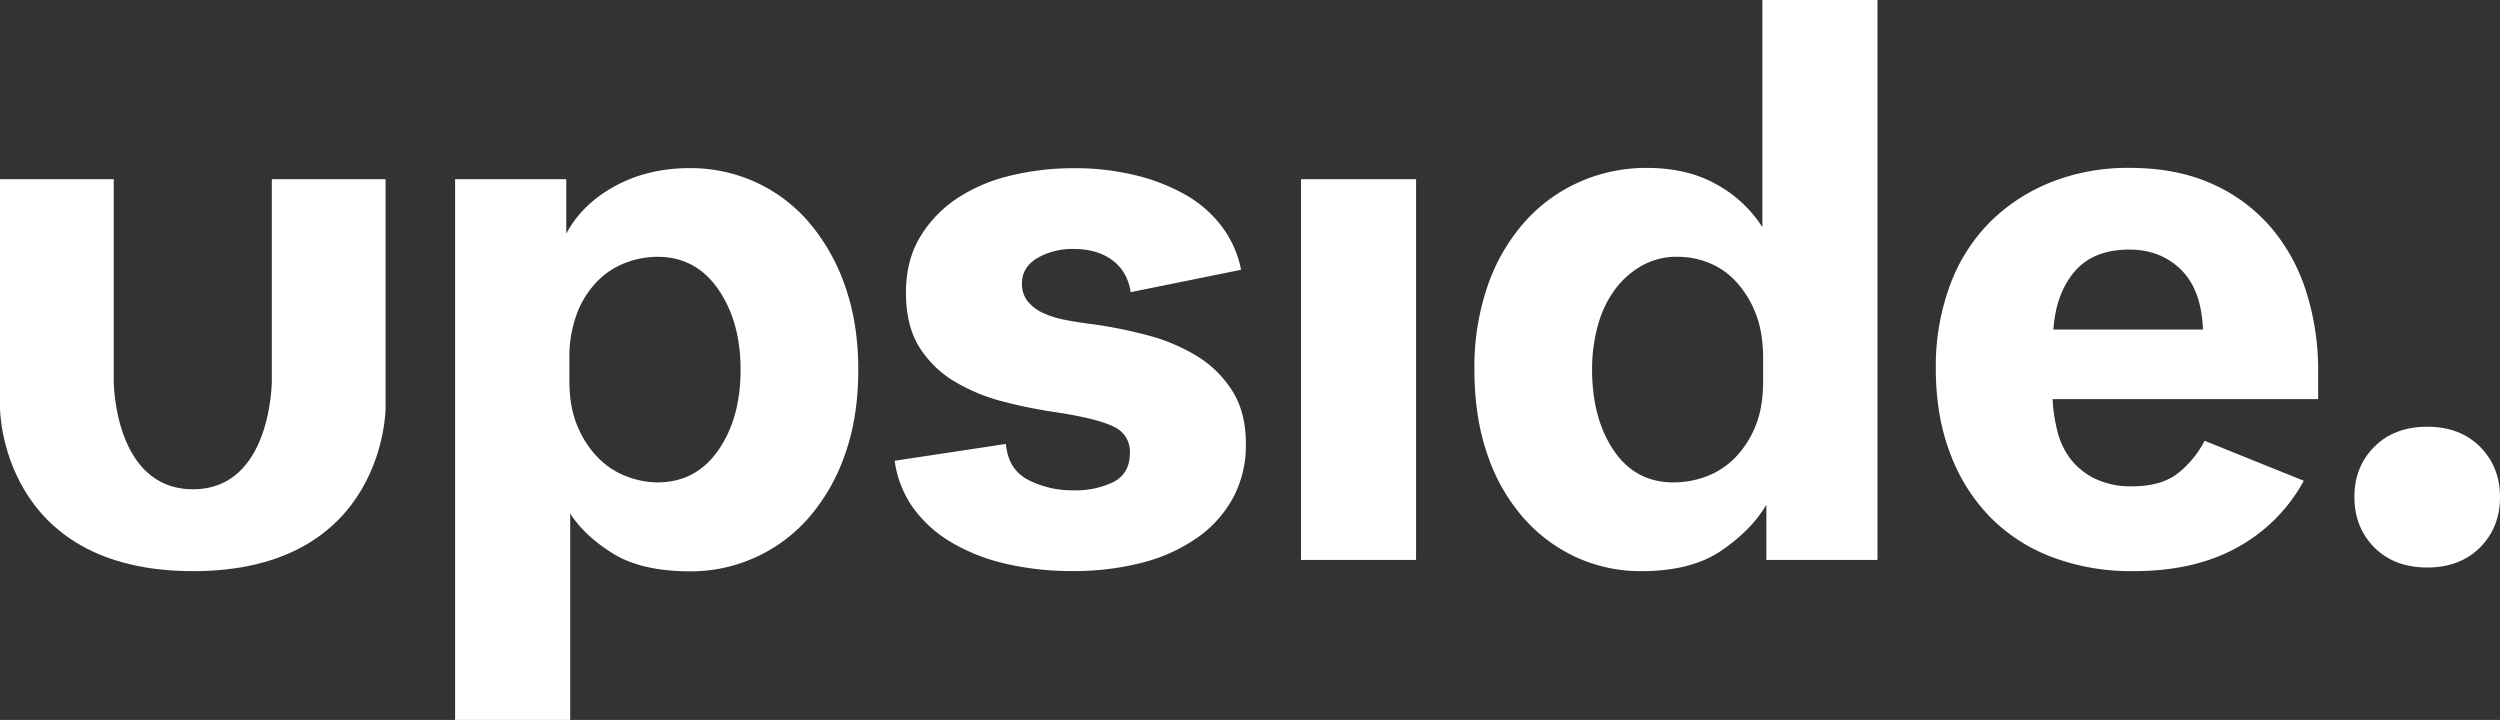 <svg xmlns="http://www.w3.org/2000/svg" viewBox="0 0 1020.92 294"><rect x="0" y="0" width="1020.92" height="294" fill="#333333" stroke="none"/><defs><style>.cls-1{fill:#fff;}</style></defs><g id="Warstwa_2" data-name="Warstwa 2"><g id="Layer_1" data-name="Layer 1"><path class="cls-1" d="M111,73.17v82.42s0,44.21-32.16,44.21c-32.4,0-32.4-44.21-32.4-44.21V73.17H0v93.46s0,66.61,78.85,66.61c78.61,0,78.61-66.61,78.61-66.61V73.17Z"/><path class="cls-1" d="M250.32,226.05q-11.59-7.19-17.47-16.34V294h-47V73.17h45.4V95.39Q237.75,83.29,251.14,76t30.38-7.35a64.22,64.22,0,0,1,27,5.72,63.16,63.16,0,0,1,21.89,16.49,80.5,80.5,0,0,1,14.7,26q5.38,15.19,5.38,34.14,0,19.28-5.38,34.46a78.5,78.5,0,0,1-14.7,25.8,64,64,0,0,1-48.84,22.06Q261.91,233.24,250.32,226.05ZM236,174.44a40.25,40.25,0,0,0,8.65,12.9,32.28,32.28,0,0,0,11.6,7.35A36.38,36.38,0,0,0,268.45,197q15.68,0,24.83-13.07t9.15-33q0-19.6-9.15-32.83t-24.83-13.23a36.93,36.93,0,0,0-12.57,2.29,32.14,32.14,0,0,0-11.6,7.35,38,38,0,0,0-8.5,13.06,50.66,50.66,0,0,0-3.26,19.11v8.82Q232.52,166.61,236,174.44Z"/><path class="cls-1" d="M969.62,182.42q8.18-8.16,21.57-8.16t21.55,8.16q8.18,8.18,8.18,20.58t-8.18,20.59q-8.15,8.15-21.55,8.16t-21.57-8.16q-8.14-8.18-8.16-20.59T969.62,182.42Z"/><path class="cls-1" d="M419.76,123.15a17.64,17.64,0,0,0,6.36,4.74,39.93,39.93,0,0,0,9,2.77c3.37.66,6.81,1.2,10.29,1.63A182,182,0,0,1,468.92,137a74.08,74.08,0,0,1,20.25,8.65,44.34,44.34,0,0,1,14.21,14.21q5.39,8.65,5.4,21.39a45.55,45.55,0,0,1-5.24,22.06,47.66,47.66,0,0,1-14.7,16.33,69.05,69.05,0,0,1-22.37,10.13,111.54,111.54,0,0,1-28.59,3.43,118.86,118.86,0,0,1-26.95-2.94,78.13,78.13,0,0,1-22.21-8.66,51.44,51.44,0,0,1-15.67-14,43.22,43.22,0,0,1-7.69-19.44l45.41-6.87c.65,7,3.7,11.87,9.15,14.71a39.78,39.78,0,0,0,18.61,4.24,35.15,35.15,0,0,0,16.17-3.42q6.71-3.44,6.71-11.93a11,11,0,0,0-6.21-10.45q-6.21-3.27-22.54-5.88a202.15,202.15,0,0,1-23-4.57,74.55,74.55,0,0,1-20.09-8.34,42.77,42.77,0,0,1-14.21-14q-5.38-8.66-5.39-22.05t5.87-23a49.82,49.82,0,0,1,15.36-15.83,68.3,68.3,0,0,1,21.88-9.15,109.74,109.74,0,0,1,25.48-2.94,105.17,105.17,0,0,1,24.67,2.78,78.55,78.55,0,0,1,20.75,8,48.64,48.64,0,0,1,15,13.07,42.94,42.94,0,0,1,7.84,17.64l-45.08,9.14q-1.31-8.49-7.51-13.06t-15.69-4.58a28.64,28.64,0,0,0-15,3.75c-4.13,2.51-6.21,5.94-6.21,10.29A11.33,11.33,0,0,0,419.76,123.15Z"/><path class="cls-1" d="M578.28,73.17V228.66h-47V73.17Z"/><path class="cls-1" d="M701.25,75.45A51.66,51.66,0,0,1,719.7,92.77V0h47V228.66H721.33V206.13q-6.21,10.45-18.45,18.77t-32.51,8.34a63.3,63.3,0,0,1-26.78-5.72,64.52,64.52,0,0,1-21.72-16.34,76.15,76.15,0,0,1-14.54-25.8q-5.22-15.19-5.23-34.46a101.69,101.69,0,0,1,5.39-34.14,77.1,77.1,0,0,1,15-26,65.41,65.41,0,0,1,22.54-16.49,67.22,67.22,0,0,1,27.61-5.72Q689.32,68.6,701.25,75.45Zm15.67,52.44a40.88,40.88,0,0,0-8-12.9,30.49,30.49,0,0,0-11.1-7.68,34.51,34.51,0,0,0-12.74-2.45,29,29,0,0,0-14.54,3.6,35.36,35.36,0,0,0-10.94,9.63,44,44,0,0,0-7,14.54,65.8,65.8,0,0,0-2.44,18.29q0,19.92,8.82,33T683.44,197a38,38,0,0,0,13.4-2.45,32.51,32.51,0,0,0,11.6-7.52,39.71,39.71,0,0,0,8.32-12.73Q720,166.6,720,155.82v-9.47Q720,135.57,716.92,127.89Z"/><path class="cls-1" d="M913.84,223.43q-17.49,9.81-42.64,9.81a91.73,91.73,0,0,1-33.15-5.72,70.47,70.47,0,0,1-25.32-16.34,74.33,74.33,0,0,1-16.33-26q-5.88-15.36-5.88-34.63a95.27,95.27,0,0,1,5.88-34.3,71.69,71.69,0,0,1,16.49-25.81,74.39,74.39,0,0,1,25-16.16,84.88,84.88,0,0,1,31.68-5.72q19.6,0,34.14,6.69a68,68,0,0,1,24,18,75.53,75.53,0,0,1,14.21,26.3,105.83,105.83,0,0,1,4.74,32V163H838.21a66.58,66.58,0,0,0,2,13.24,30.78,30.78,0,0,0,5.38,11.26,28.21,28.21,0,0,0,10,8,33.41,33.41,0,0,0,15,3.1q12.44,0,19.28-5.72A40.19,40.19,0,0,0,900.28,180l40.51,16.33A67.92,67.92,0,0,1,913.84,223.43ZM847.19,110.9q-7.66,9-8.64,23.68h61.07q-.64-16.32-9-24.49t-21.08-8.17Q854.89,101.92,847.19,110.9Z"/></g></g></svg>